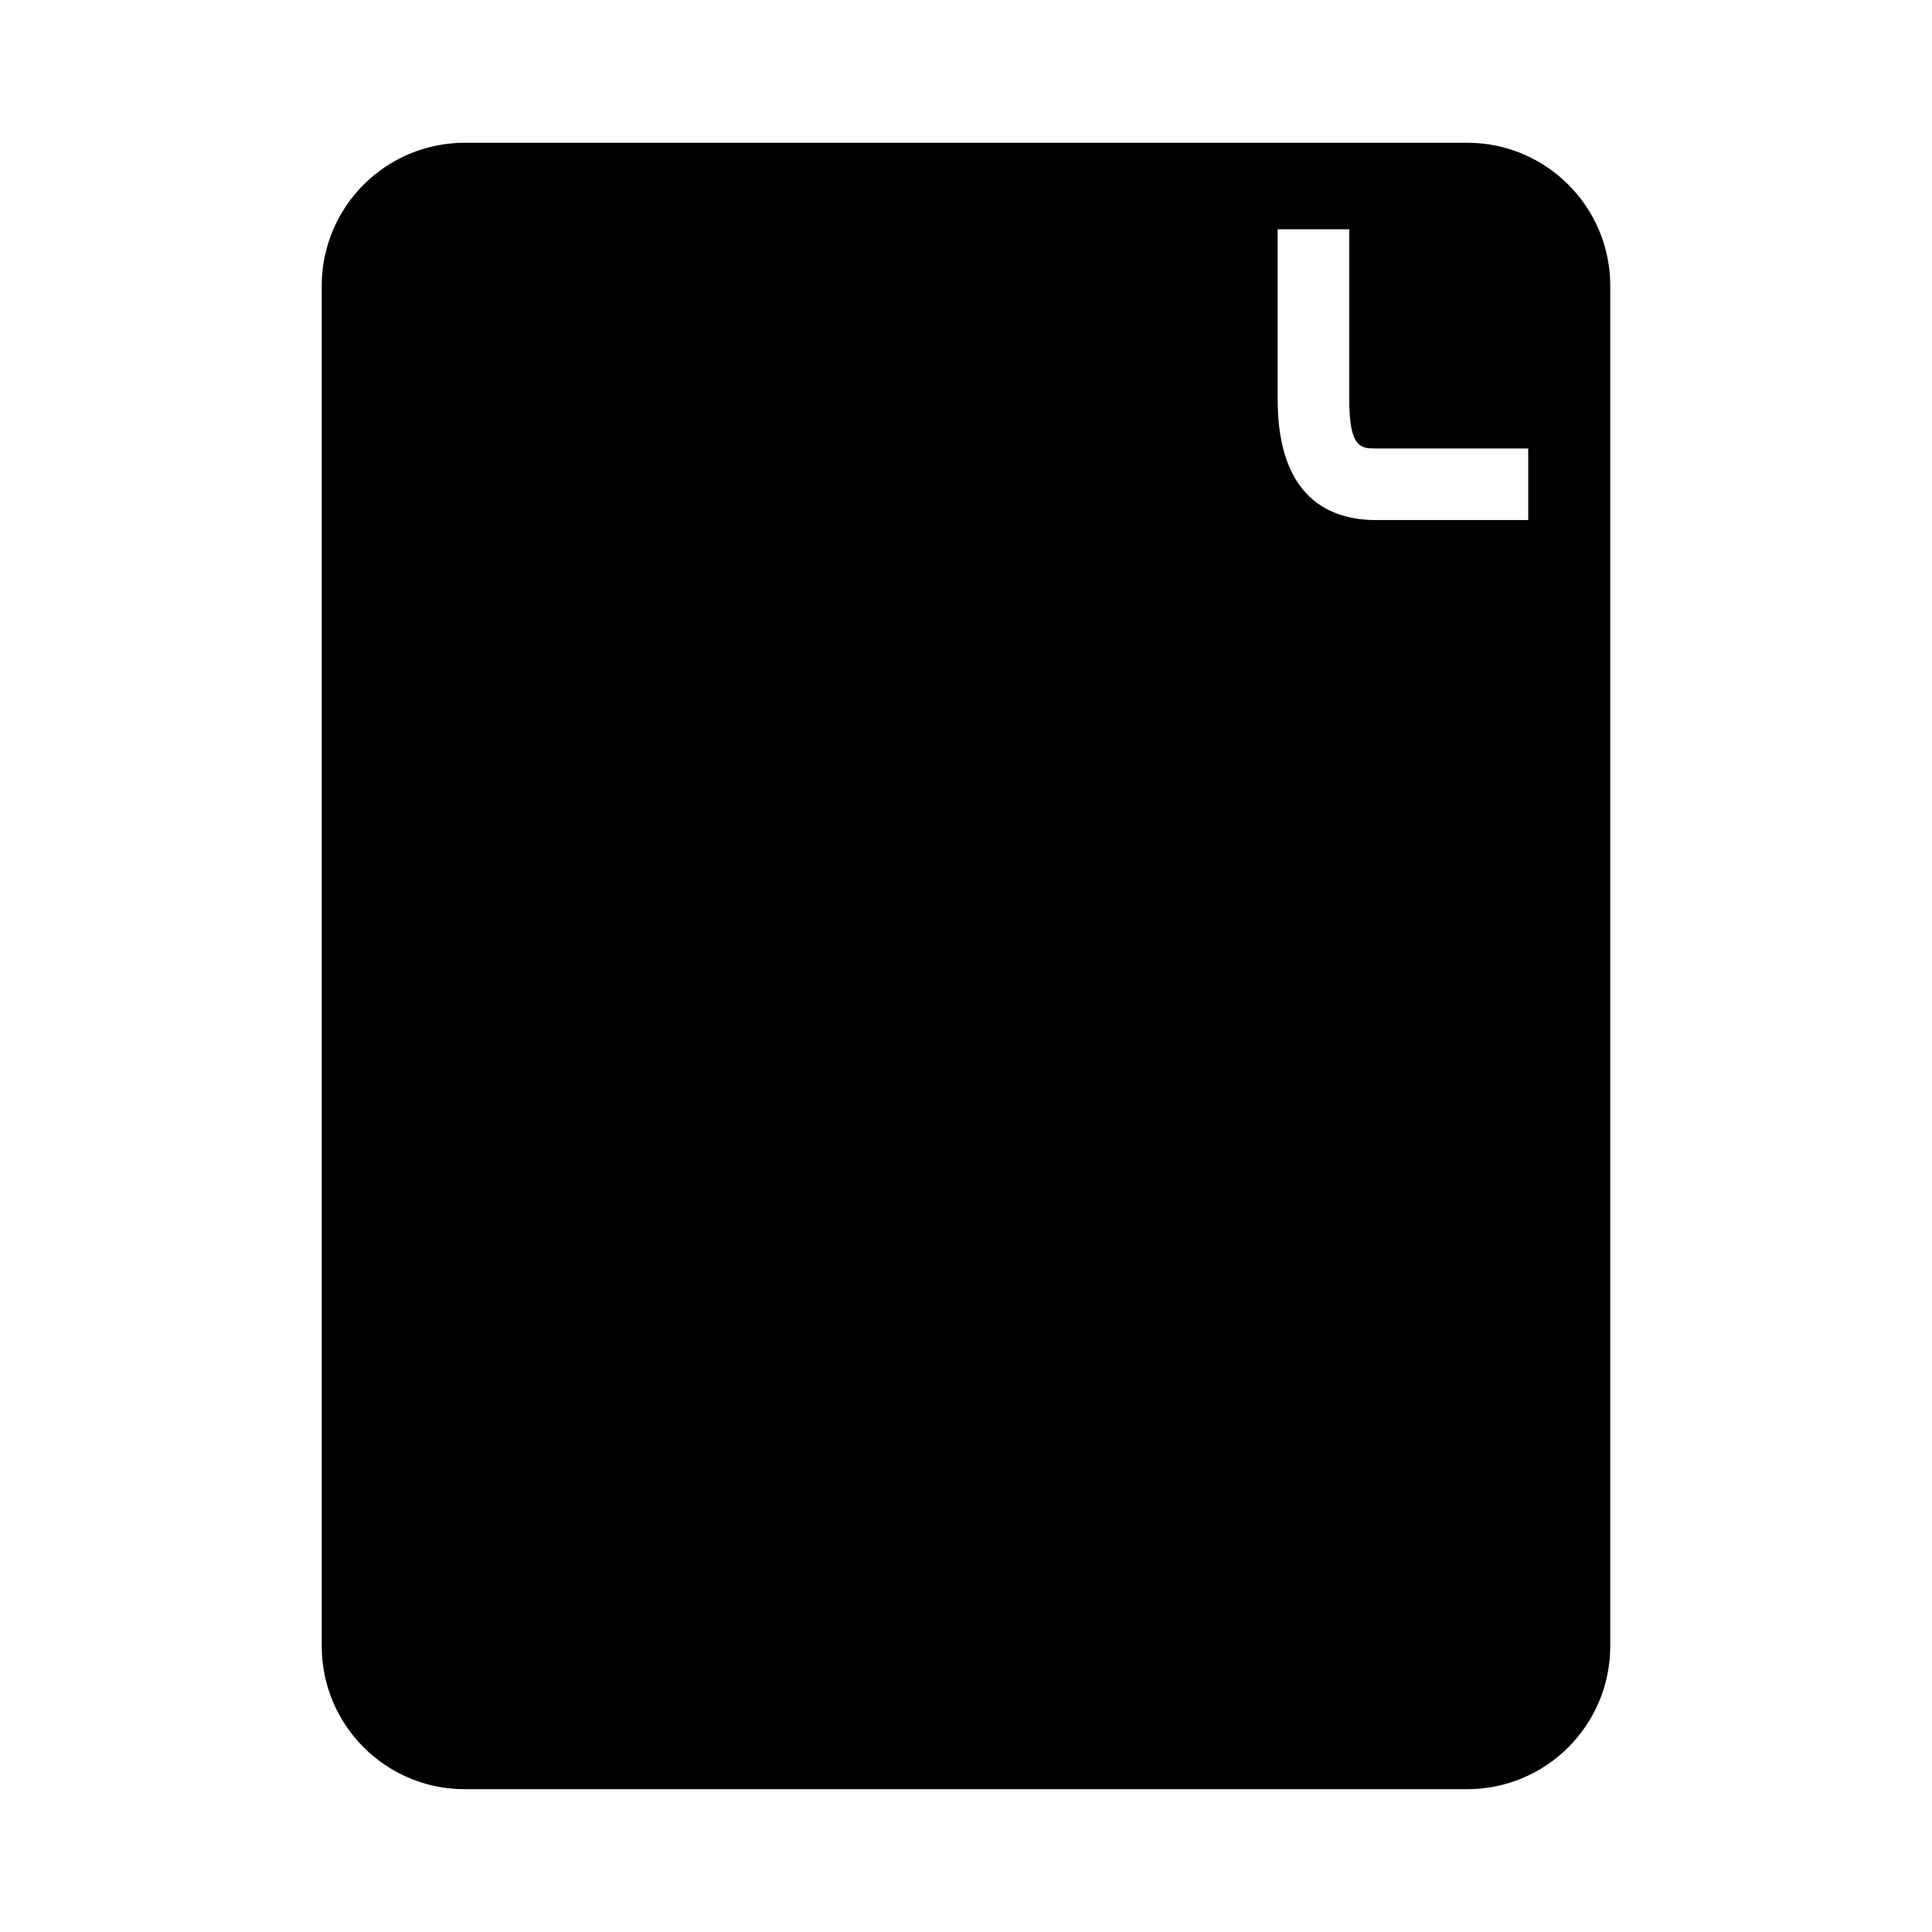 <?xml version="1.0" encoding="UTF-8"?>
<!-- Uploaded to: SVG Repo, www.svgrepo.com, Generator: SVG Repo Mixer Tools -->
<svg fill="#000000" width="800px" height="800px" version="1.1" viewBox="144 144 512 512" xmlns="http://www.w3.org/2000/svg">
 <path d="m532.8 181.83h-265.6c-20.973 0-37.941 16.988-37.941 37.926v360.46c0 20.973 16.973 37.941 37.941 37.941h265.59c20.957 0 37.941-16.973 37.941-37.941v-360.46c0.016-20.941-16.973-37.93-37.926-37.93zm16.199 99.992h-40.32c-11.902 0-26.086-5.543-26.086-32.008l-0.004-45.059h18.973v45.043c0 13.051 3.148 13.051 7.117 13.051h40.32z"/>
</svg>
